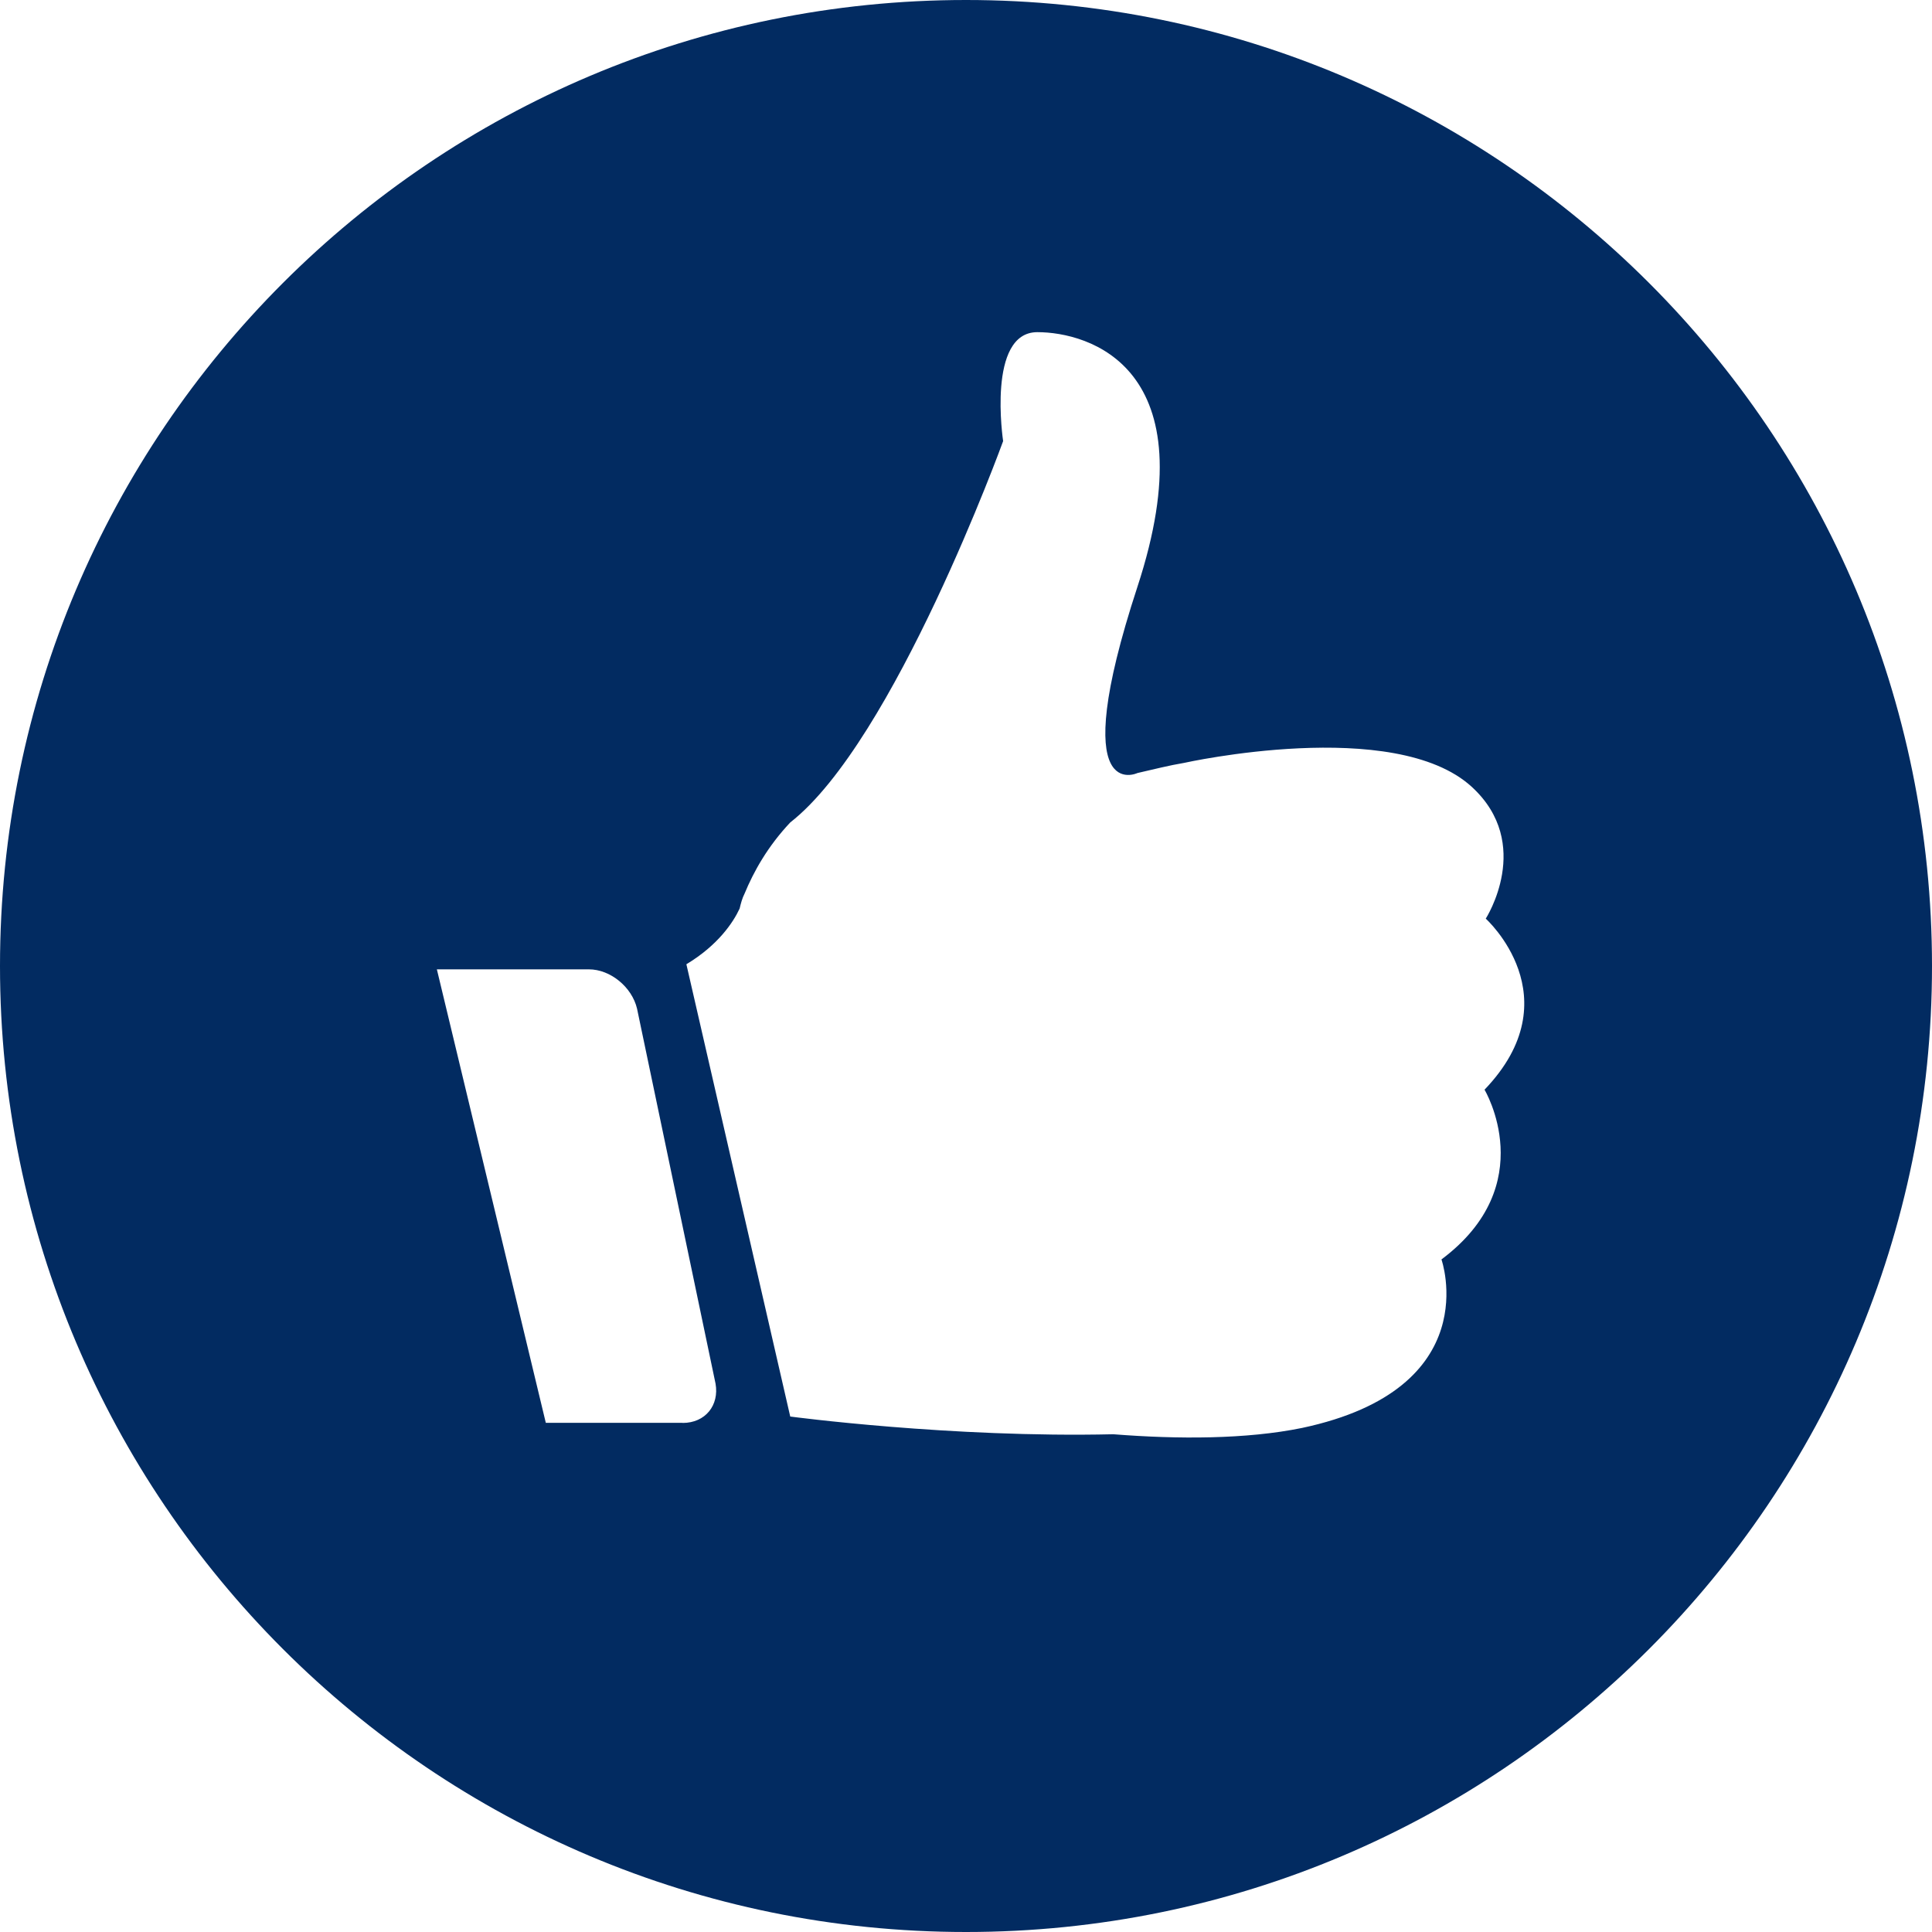 <svg width="41" height="41" viewBox="0 0 41 41" fill="none" xmlns="http://www.w3.org/2000/svg">
<path d="M20.5 0C9.179 0 0 9.179 0 20.5C0 31.821 9.179 41 20.5 41C31.821 41 41 31.821 41 20.5C41 9.179 31.821 0 20.5 0ZM14.486 30.195H11.583L9.271 20.571H12.497C12.954 20.571 13.411 20.947 13.519 21.405L15.185 29.363C15.266 29.821 14.97 30.197 14.487 30.197L14.486 30.195ZM30.59 26.727C30.59 26.727 31.558 29.469 27.632 30.303C26.45 30.545 24.998 30.545 23.626 30.437C20.184 30.517 16.77 30.061 16.77 30.061L14.566 20.463C15.238 20.059 15.56 19.575 15.696 19.281C15.722 19.173 15.749 19.065 15.803 18.959C15.992 18.502 16.288 17.965 16.771 17.453C18.976 15.733 21.288 9.361 21.288 9.361C21.288 9.361 20.938 7.049 22.014 7.049C23.09 7.049 25.67 7.775 24.138 12.453C22.605 17.131 24.138 16.405 24.138 16.405C24.488 16.325 24.81 16.243 25.132 16.189C25.132 16.189 29.594 15.195 31.234 16.699C32.552 17.909 31.53 19.495 31.53 19.495C31.53 19.495 33.386 21.163 31.504 23.125C31.504 23.125 32.714 25.141 30.59 26.727Z" fill="#022B61"/>
</svg>
